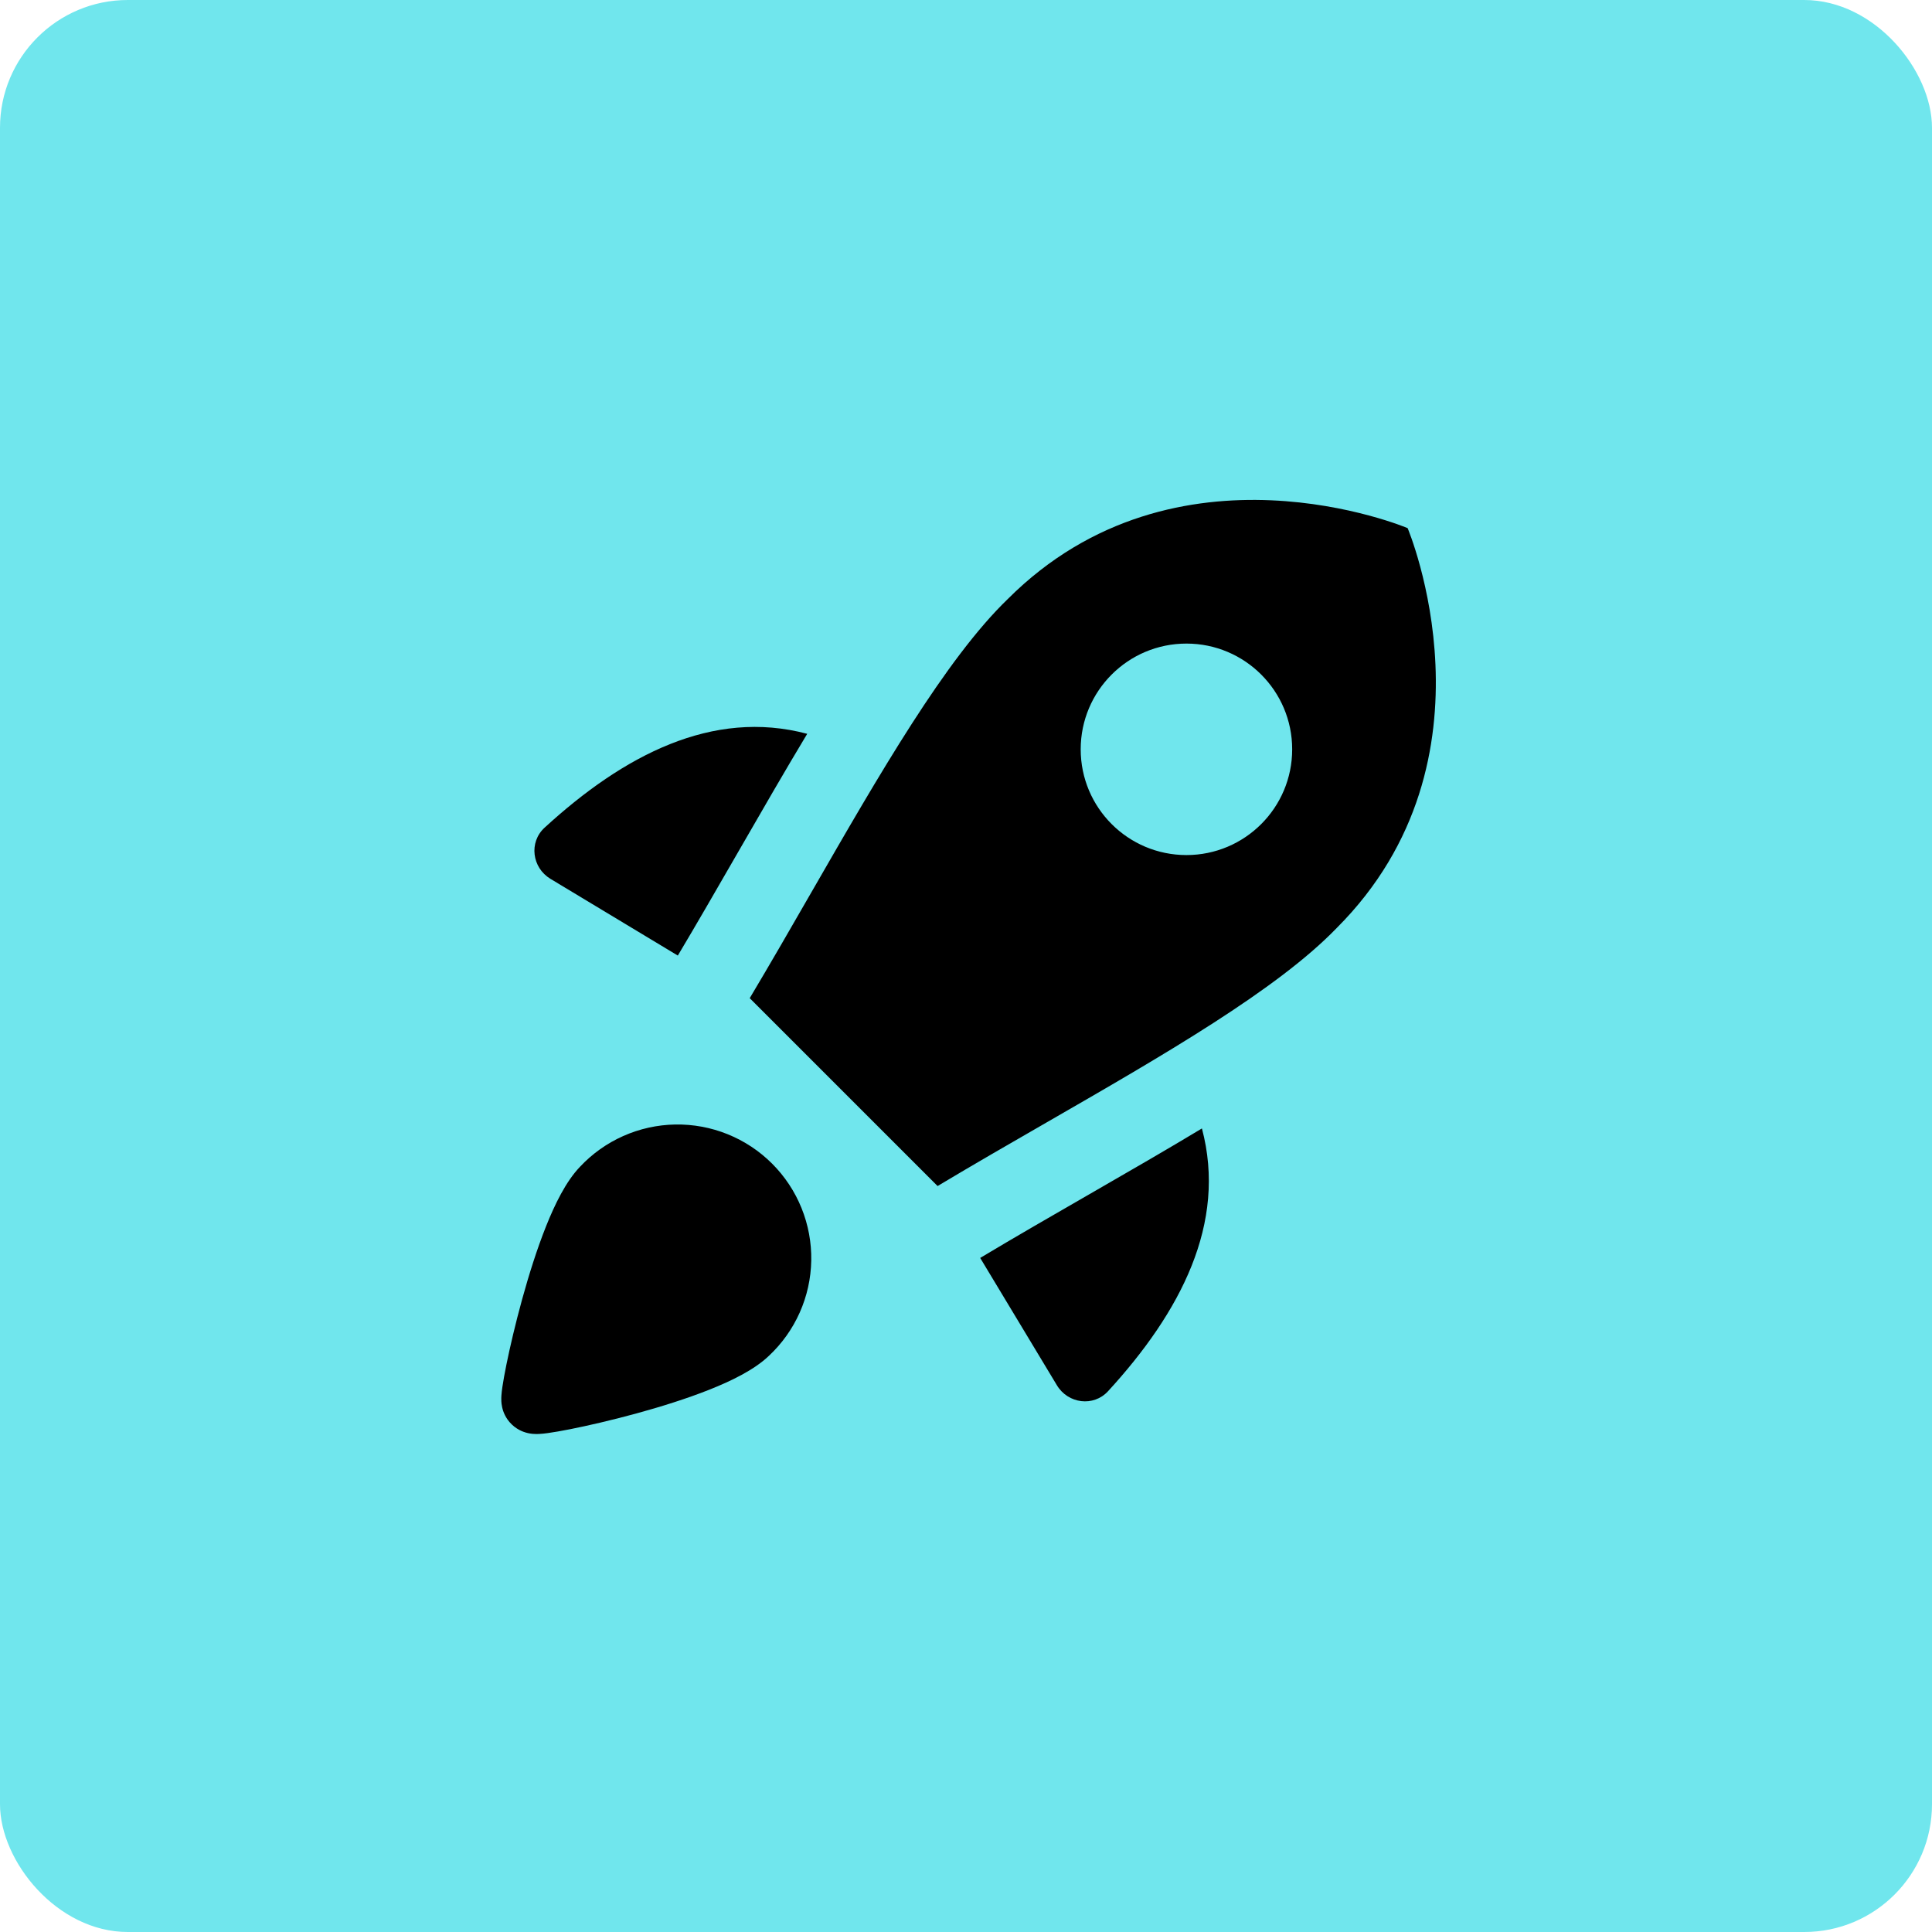 <?xml version="1.0" encoding="UTF-8"?> <svg xmlns="http://www.w3.org/2000/svg" width="514" height="514" viewBox="0 0 514 514" fill="none"><rect width="514" height="514" rx="34" fill="#70E6ED"></rect><g clip-path="url(#clip0_1409_154)"><path fill-rule="evenodd" clip-rule="evenodd" d="M249.443 315.54L199.46 265.557C204.955 256.355 210.43 246.84 215.866 237.392C233.94 205.982 251.586 175.317 268.116 159.367C313.006 114.476 374.494 140.505 374.494 140.505C374.494 140.505 400.524 201.994 355.633 246.884C339.814 263.278 309.632 280.659 278.462 298.609C268.75 304.201 258.941 309.85 249.443 315.54ZM287.514 199.354C287.514 183.817 300.109 171.222 315.647 171.222C331.183 171.222 343.779 183.817 343.779 199.354C343.779 214.891 331.183 227.486 315.647 227.486C300.109 227.486 287.514 214.891 287.514 199.354ZM214.755 195.23C189.537 188.52 165.874 200.945 144.878 220.204C140.655 224.078 141.537 230.854 146.446 233.811L180.332 254.224L180.371 254.158C185.259 245.973 190.723 236.491 196.259 226.884C202.58 215.915 208.998 204.779 214.755 195.23ZM260.776 334.667L281.19 368.552C284.147 373.461 290.923 374.343 294.797 370.121C314.062 349.118 326.489 325.447 319.764 300.219C310.491 305.807 300.741 311.433 291.082 316.997L289.608 317.845C279.852 323.464 270.197 329.023 260.868 334.612L260.776 334.667ZM179.636 299.17C184.413 299.086 189.157 299.964 193.586 301.754C198.015 303.543 202.039 306.205 205.417 309.583C208.795 312.961 211.457 316.984 213.246 321.415C215.036 325.843 215.914 330.587 215.83 335.364C215.746 340.14 214.7 344.849 212.756 349.214C210.822 353.555 208.037 357.465 204.567 360.71C200.623 364.488 194.451 367.442 188.729 369.715C182.628 372.141 175.666 374.308 169.167 376.081C162.645 377.861 156.416 379.293 151.713 380.227C149.377 380.689 147.316 381.05 145.737 381.265C144.979 381.369 144.141 381.465 143.368 381.498C143.018 381.514 142.385 381.534 141.66 381.465C141.313 381.431 140.641 381.351 139.842 381.112C139.314 380.954 137.265 380.33 135.558 378.338C134.095 376.632 133.697 374.852 133.601 374.423C133.448 373.737 133.401 373.155 133.383 372.846C133.346 372.205 133.374 371.638 133.396 371.3C133.443 370.569 133.544 369.763 133.654 369.009C133.881 367.446 134.25 365.402 134.723 363.072C135.674 358.386 137.118 352.186 138.906 345.692C140.689 339.22 142.86 332.291 145.288 326.215C147.566 320.513 150.519 314.368 154.29 310.432C157.536 306.963 161.446 304.178 165.787 302.244C170.15 300.3 174.86 299.254 179.636 299.17Z" fill="black"></path></g><defs><clipPath id="clip0_1409_154"><rect width="249" height="249" fill="white" transform="translate(133 133)"></rect></clipPath></defs></svg> 